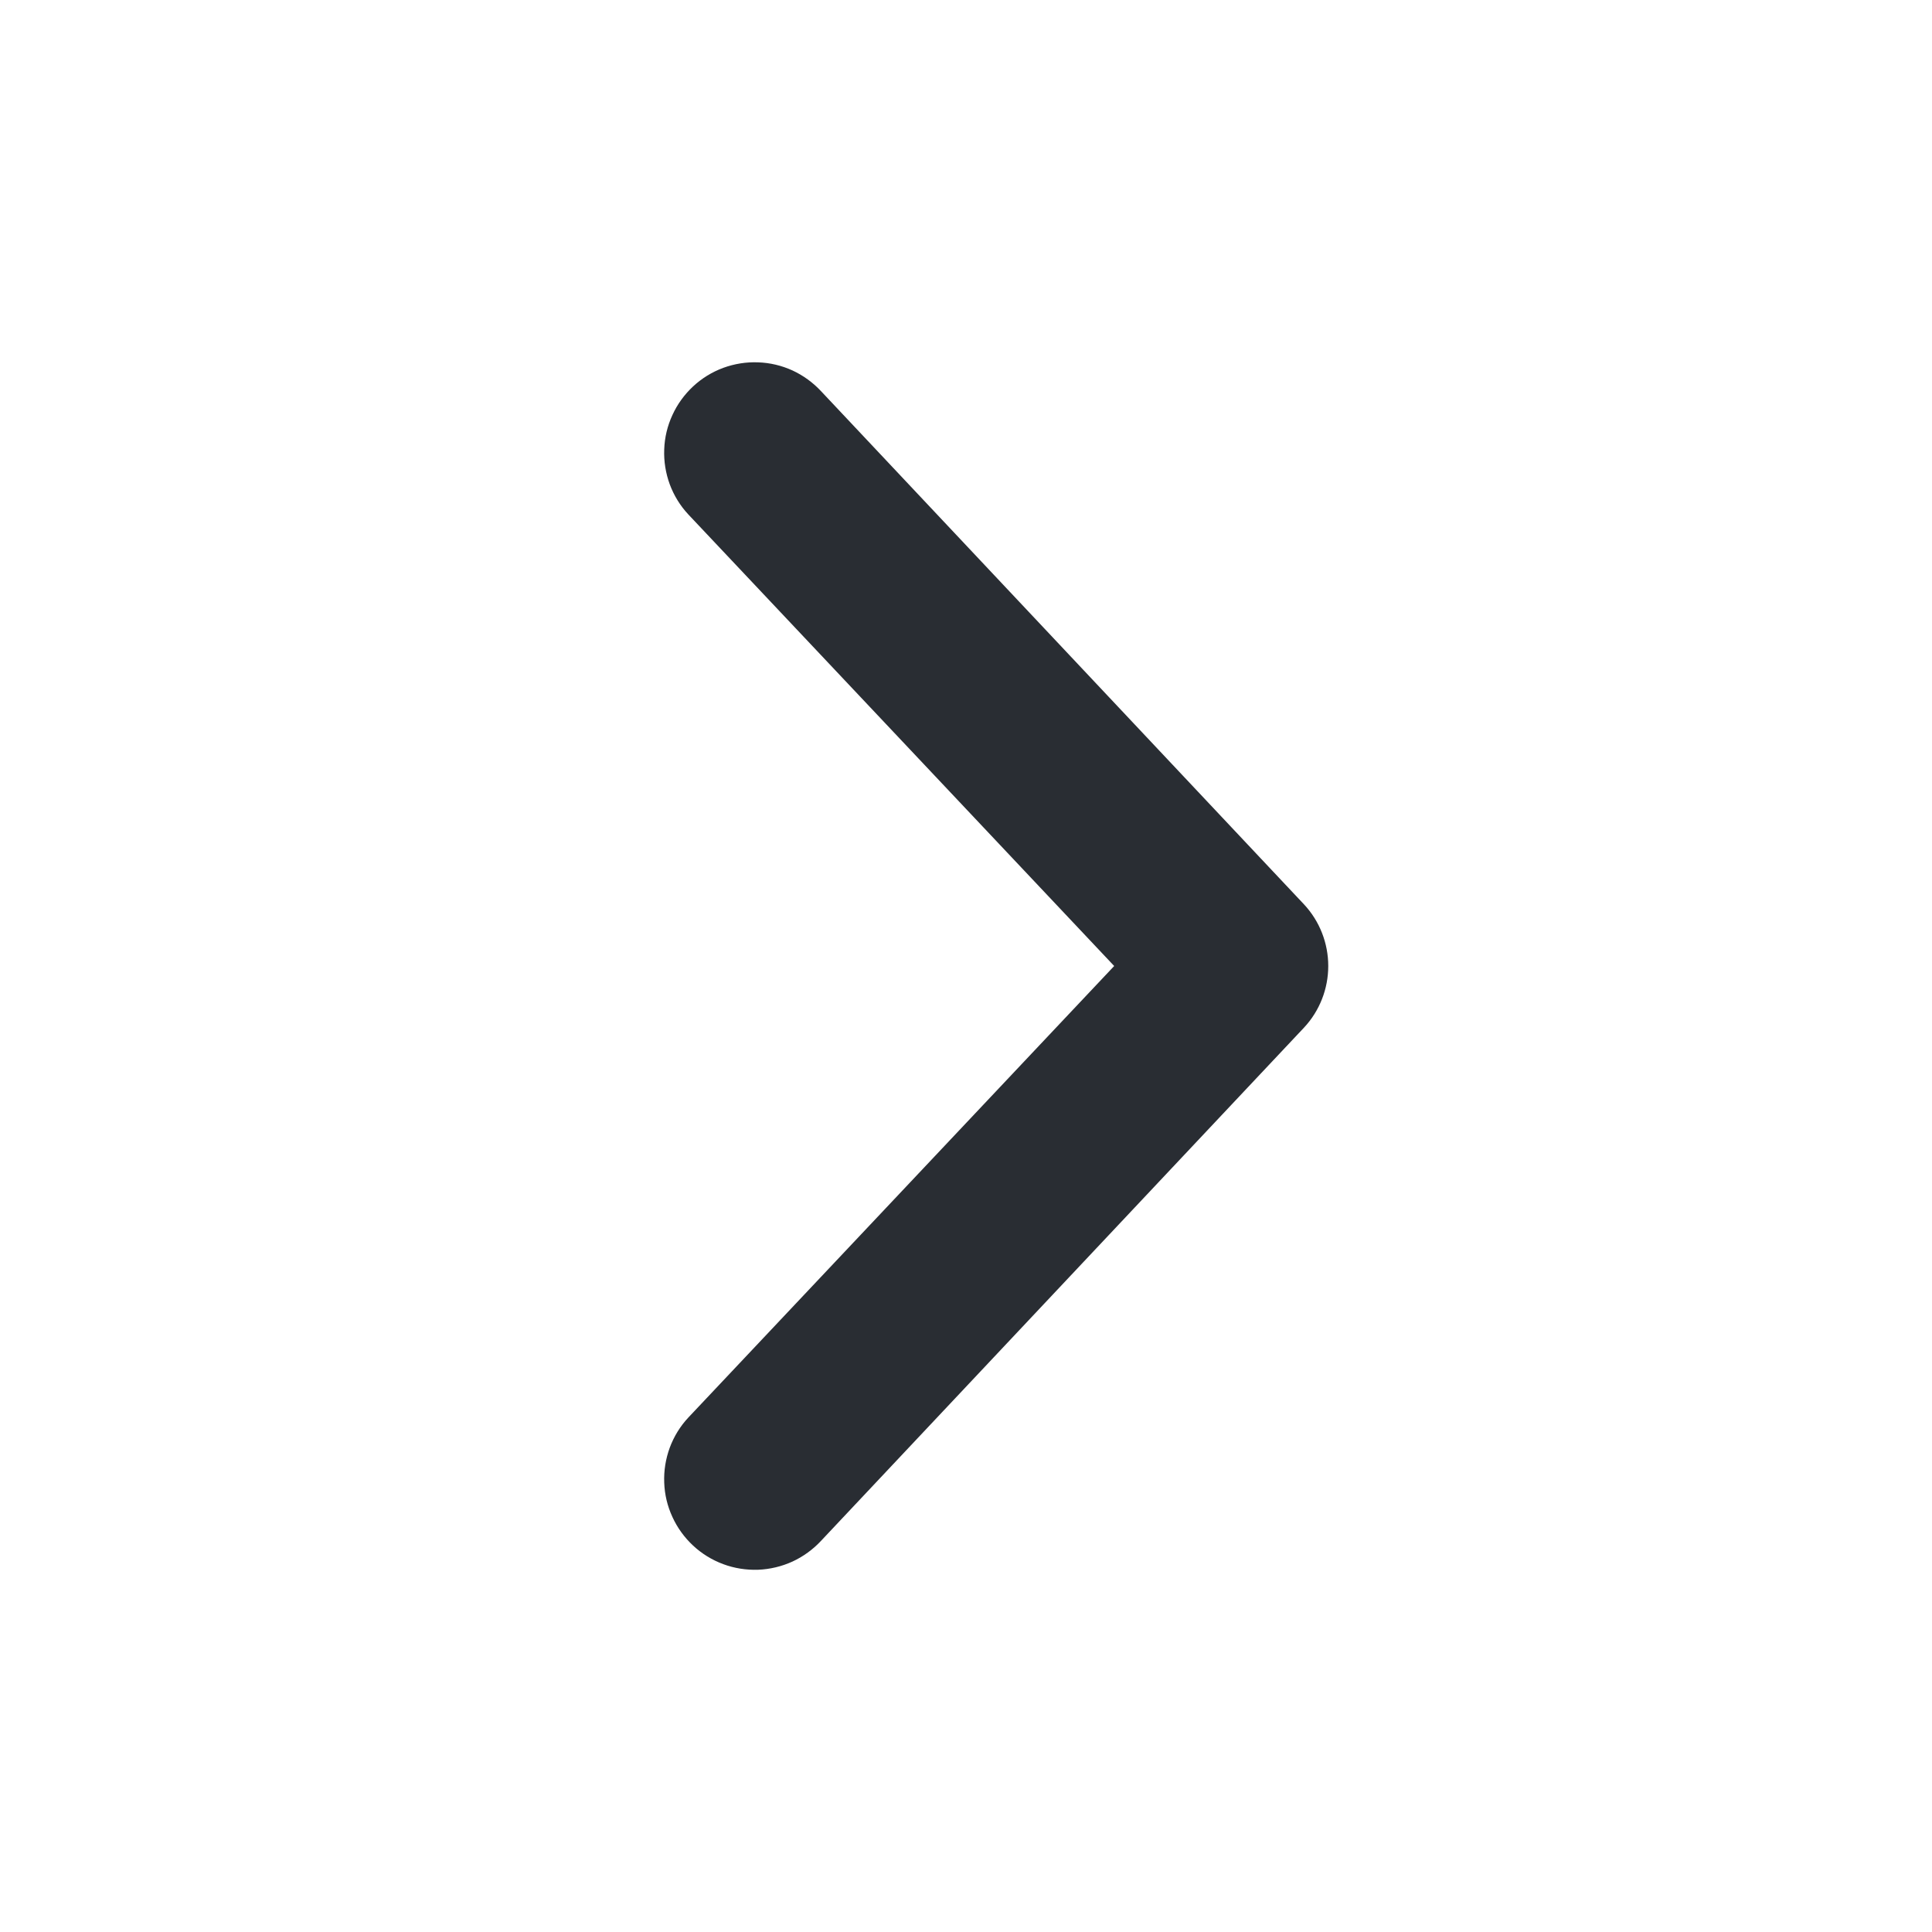 <svg width="20" height="20" viewBox="0 0 20 20" fill="none" xmlns="http://www.w3.org/2000/svg">
<path d="M7.175 16C7.085 15.916 7.012 15.816 6.961 15.704C6.909 15.592 6.88 15.471 6.876 15.348C6.871 15.225 6.891 15.102 6.933 14.987C6.976 14.871 7.041 14.765 7.125 14.675L11.534 10L7.125 5.325C7.041 5.235 6.976 5.129 6.933 5.013C6.891 4.898 6.871 4.775 6.876 4.652C6.88 4.529 6.909 4.408 6.961 4.296C7.012 4.184 7.085 4.084 7.175 4C7.265 3.916 7.371 3.851 7.487 3.808C7.602 3.766 7.725 3.746 7.848 3.751C7.971 3.755 8.092 3.784 8.204 3.835C8.316 3.887 8.416 3.96 8.5 4.05L13.5 9.363C13.661 9.536 13.75 9.764 13.75 10C13.75 10.236 13.661 10.464 13.5 10.637L8.5 15.95C8.416 16.04 8.316 16.113 8.204 16.165C8.092 16.216 7.971 16.245 7.848 16.25C7.725 16.254 7.602 16.235 7.487 16.192C7.371 16.149 7.265 16.084 7.175 16Z" fill="#292D33"/>
</svg>
